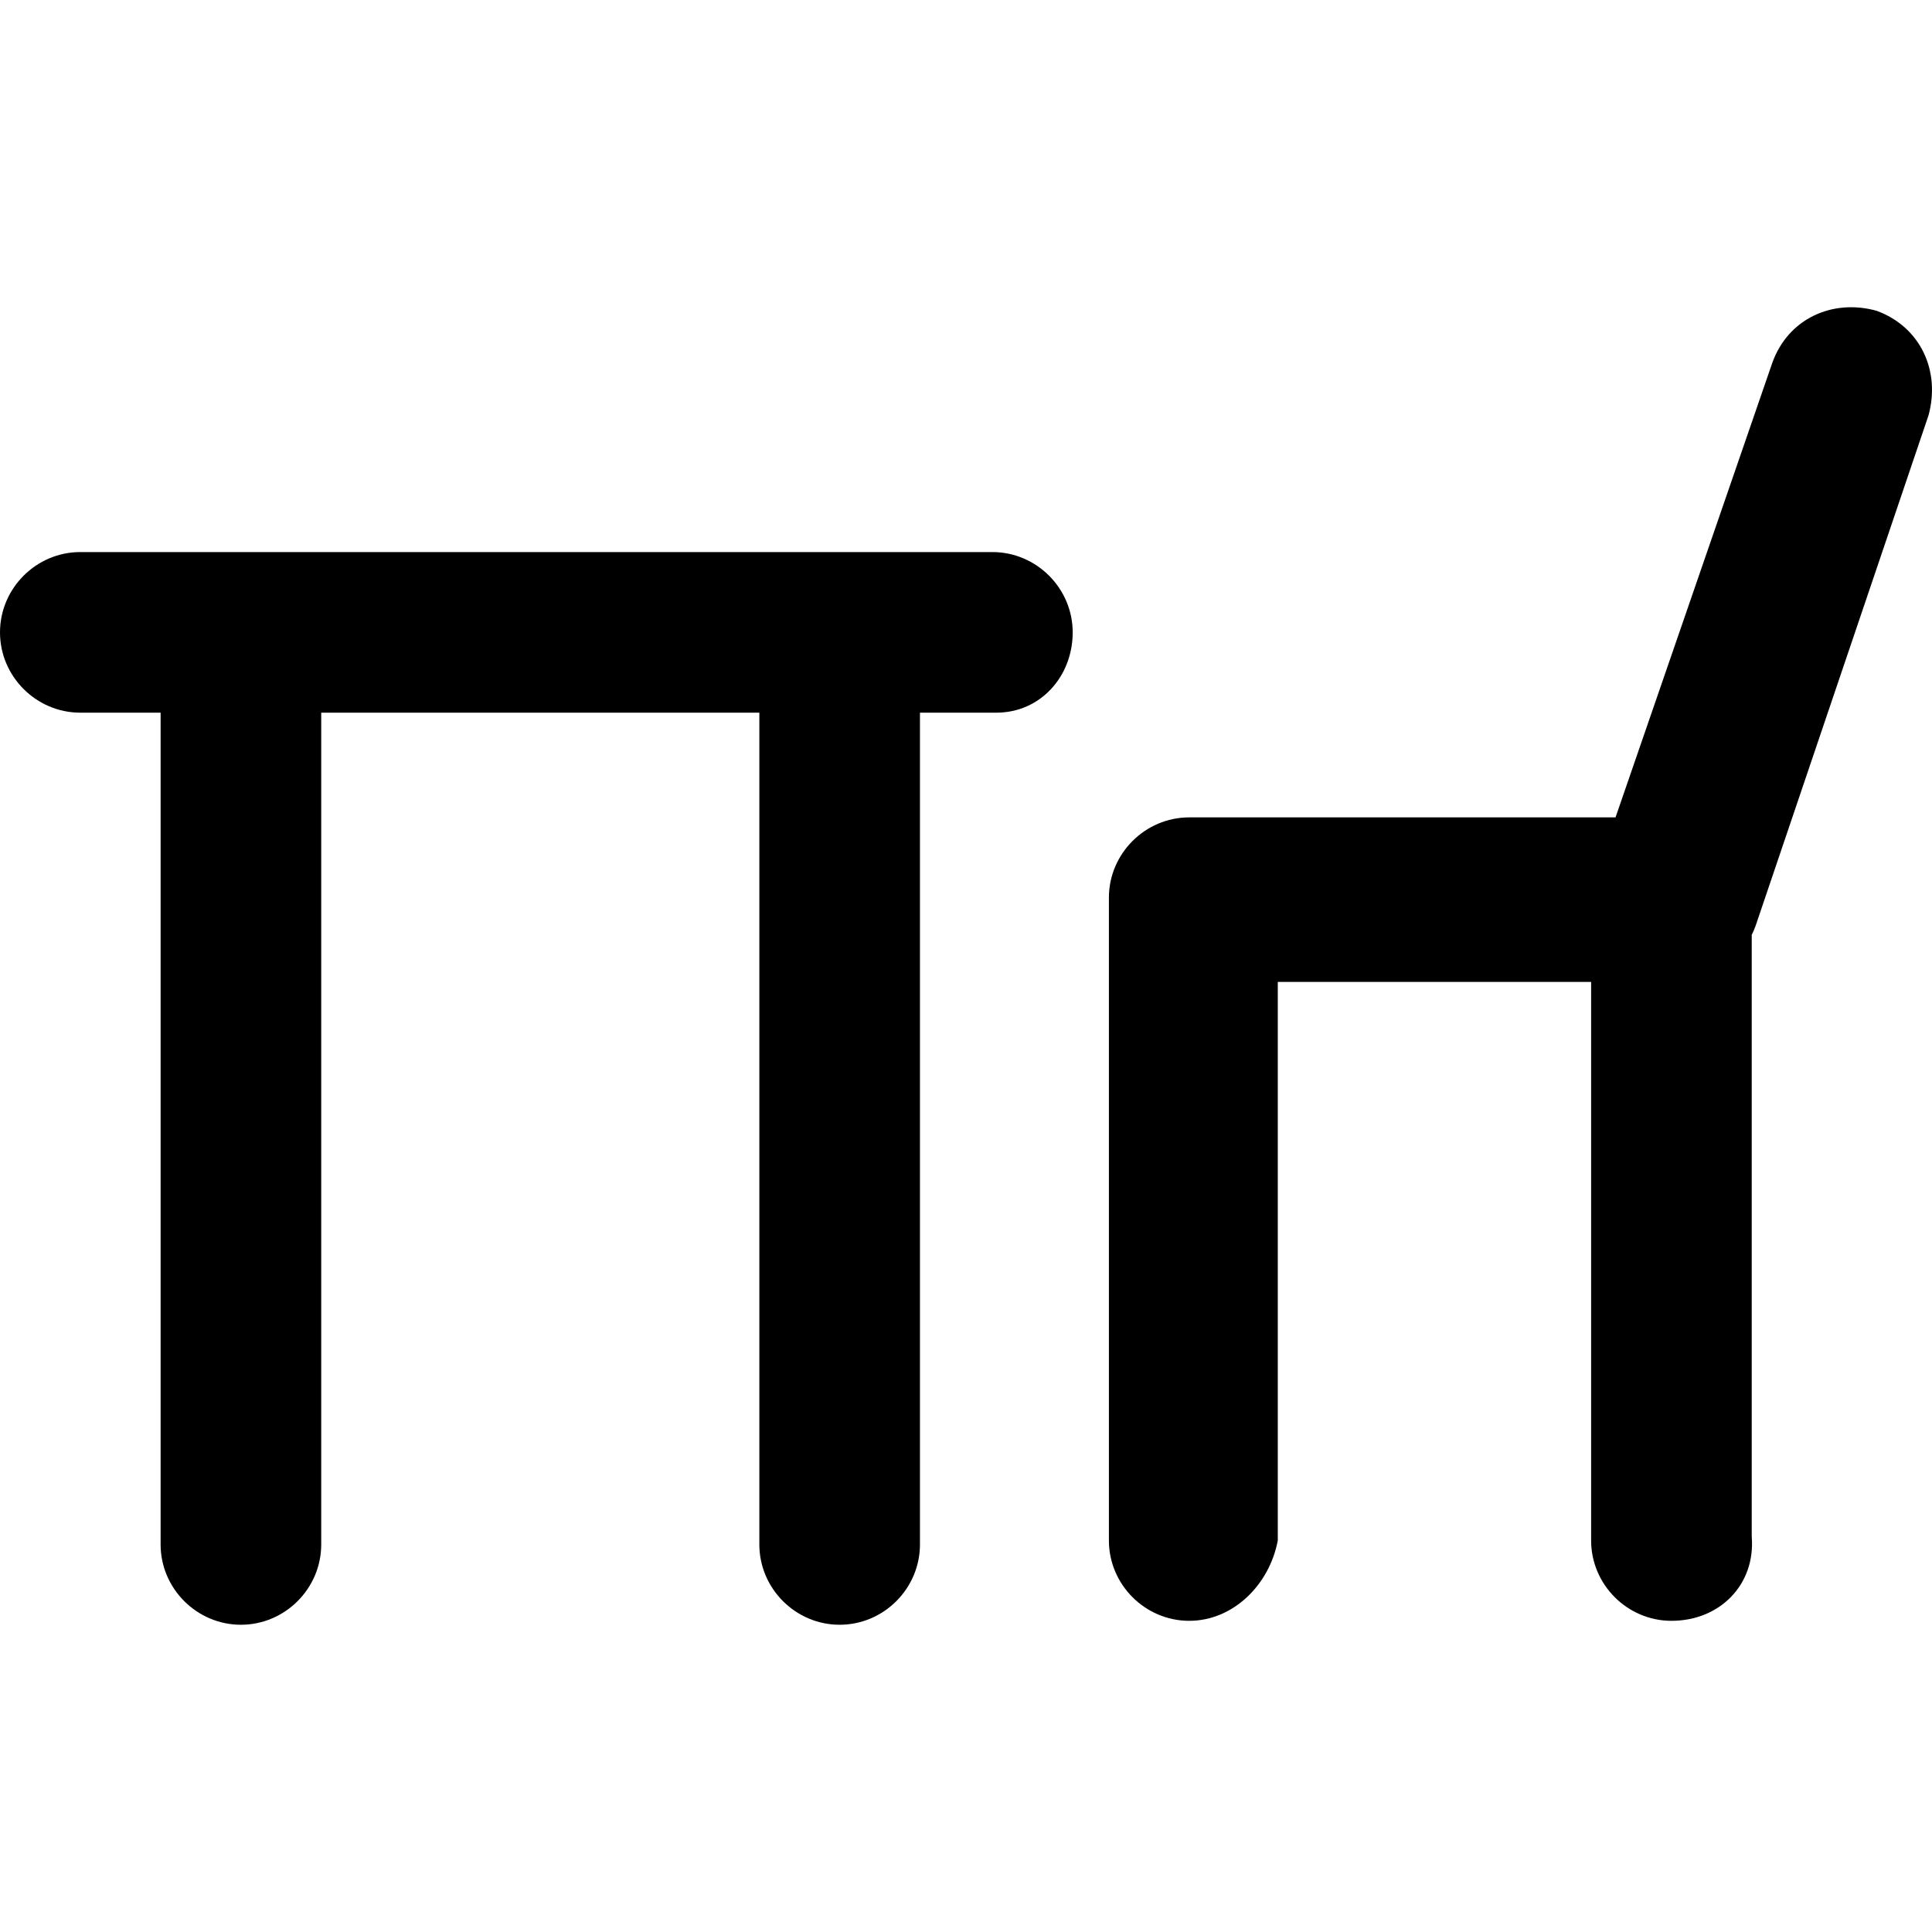 <?xml version="1.0" encoding="iso-8859-1"?>
<!-- Generator: Adobe Illustrator 19.0.0, SVG Export Plug-In . SVG Version: 6.00 Build 0)  -->
<svg version="1.1" id="Capa_1" xmlns="http://www.w3.org/2000/svg" xmlns:xlink="http://www.w3.org/1999/xlink" x="0px" y="0px"
	 viewBox="0 0 490.794 490.794" style="enable-background:new 0 0 490.794 490.794;" xml:space="preserve">
<g>
	<g>
		<g>
			<path d="M252.1,140.243H20.4c-11.2,0-20.4,9.2-20.4,20.4s9.2,20.4,20.4,20.4h20.4v211.3c0,11.2,9.2,20.4,20.4,20.4
				s20.4-9.2,20.4-20.4v-211.3h111.3v211.3c0,11.2,9.2,20.4,20.4,20.4s20.4-9.2,20.4-20.4v-211.3h19.4c11.2,0,19.4-9.2,19.4-20.4
				C272.5,149.443,263.3,140.243,252.1,140.243z"/>
			<path d="M476.7,78.943c-11.2-3.1-22.5,2-26.5,13.3l-39.8,115.4H302.1c-11.2,0-20.4,9.2-20.4,20.4v163.3
				c0,11.2,9.2,20.4,20.4,20.4c11.2,0,20.4-9.2,22.5-20.4v-141.9h79.6v141.9c0,11.2,9.2,20.4,20.4,20.4c12.3,0,21.4-9.2,20.4-21.4
				v-152.9c0.4-0.7,0.7-1.5,1-2.3l43.9-129.6C493,94.243,487.9,83.043,476.7,78.943z"/>
		</g>
	</g>
</g>
<g>
</g>
<g>
</g>
<g>
</g>
<g>
</g>
<g>
</g>
<g>
</g>
<g>
</g>
<g>
</g>
<g>
</g>
<g>
</g>
<g>
</g>
<g>
</g>
<g>
</g>
<g>
</g>
<g>
</g>
</svg>
